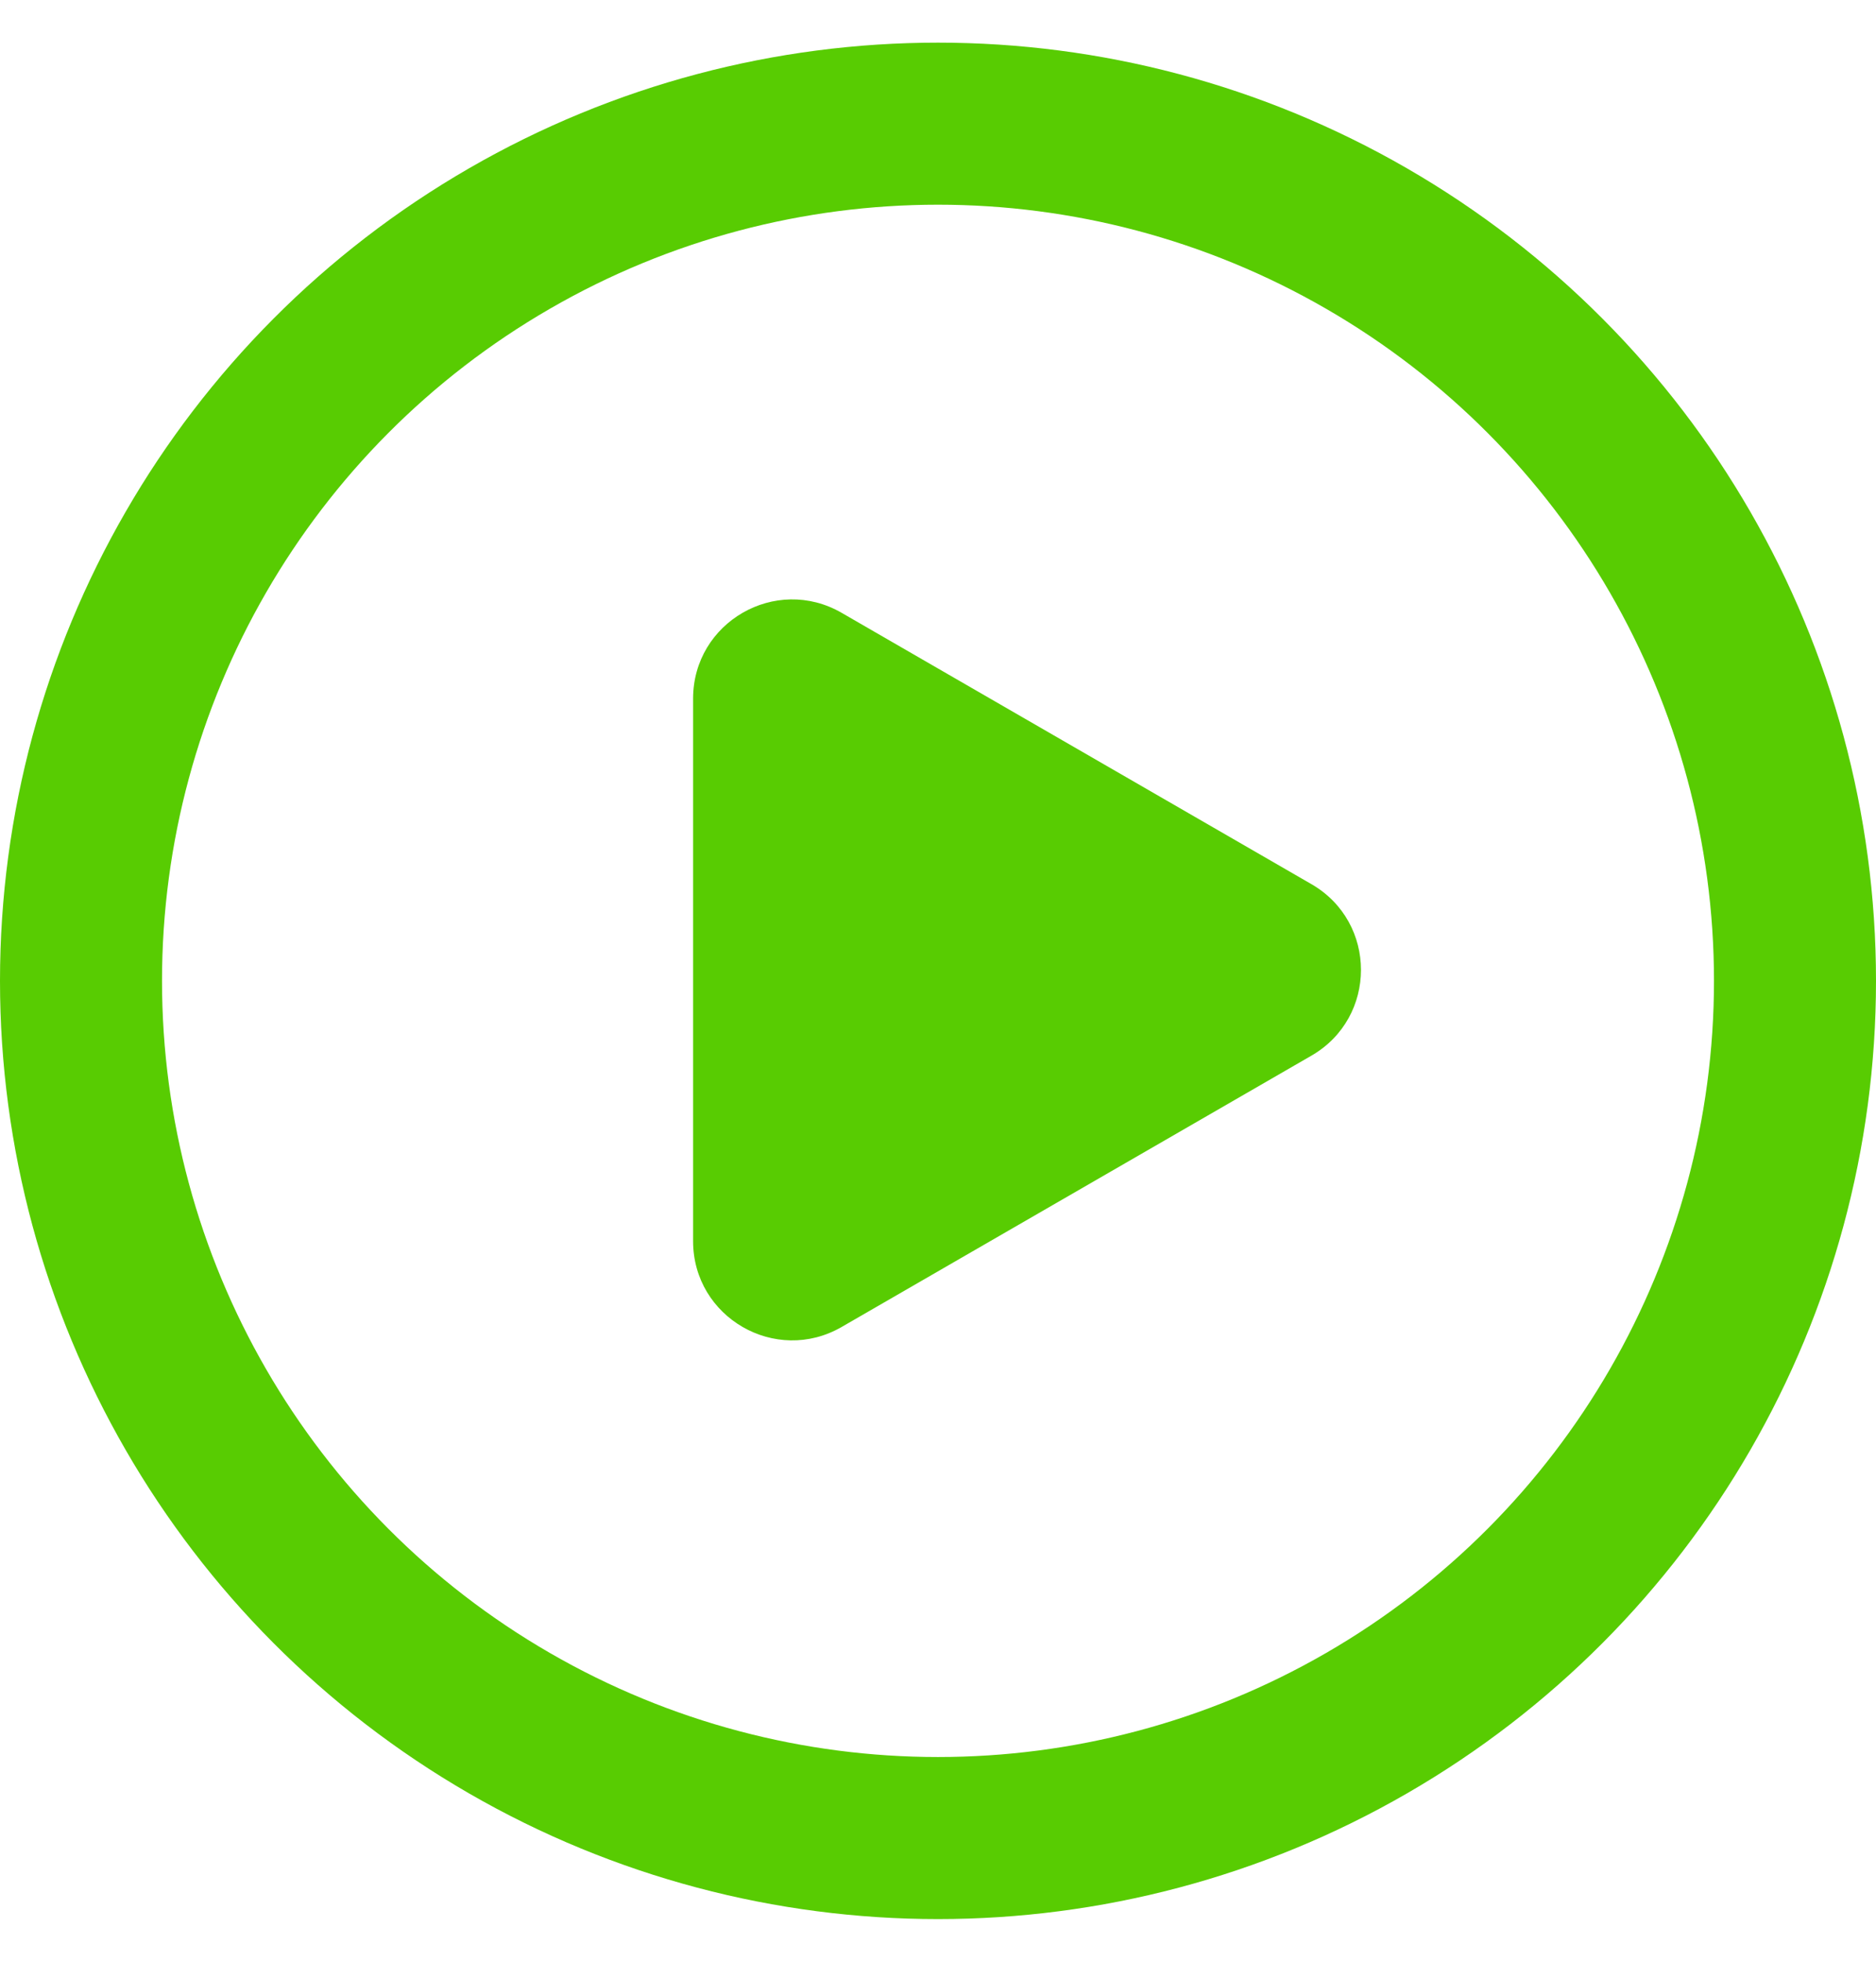 <svg width="22" height="23" viewBox="0 0 22 23" fill="none" xmlns="http://www.w3.org/2000/svg">
<path d="M15.379 10.366C16.154 10.813 16.154 11.93 15.379 12.377L9.87 15.558C9.096 16.005 8.128 15.446 8.128 14.552L8.128 8.191C8.128 7.296 9.096 6.738 9.87 7.185L15.379 10.366Z" fill="#58CC02"/>
<circle cx="11" cy="11.5" r="10.05" stroke="#58CC02" stroke-width="1.9"/>
</svg>
